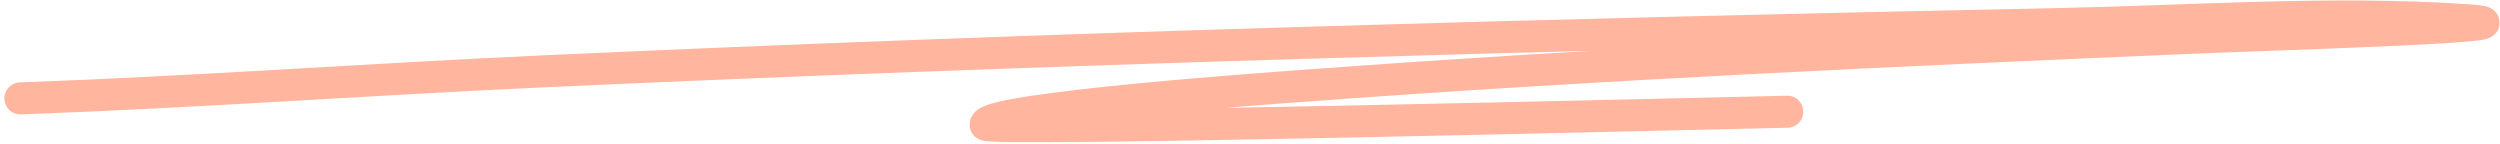 <svg xmlns="http://www.w3.org/2000/svg" width="381px" height="22px" viewBox="0 0 381 22" fill="none" aria-hidden="true"><defs><linearGradient class="cerosgradient" data-cerosgradient="true" id="CerosGradient_idcb0963bc0" gradientUnits="userSpaceOnUse" x1="50%" y1="100%" x2="50%" y2="0%"><stop offset="0%" stop-color="#d1d1d1"/><stop offset="100%" stop-color="#d1d1d1"/></linearGradient><linearGradient/></defs>
<path d="M3.109 14.995C29.73 14.035 56.31 12.083 82.918 10.868C159.659 7.366 236.453 5.243 313.271 3.68C333.793 3.263 355.181 1.697 375.701 3.06C389.638 3.985 347.793 5.169 333.803 5.766C288.849 7.683 243.874 9.719 199.033 13.05C195.967 13.277 150.157 16.472 150.209 19.003C150.23 20.044 260.13 17.277 272.38 17.028" stroke="#FFB59E" stroke-width="4.878" stroke-linecap="round"/>
</svg>